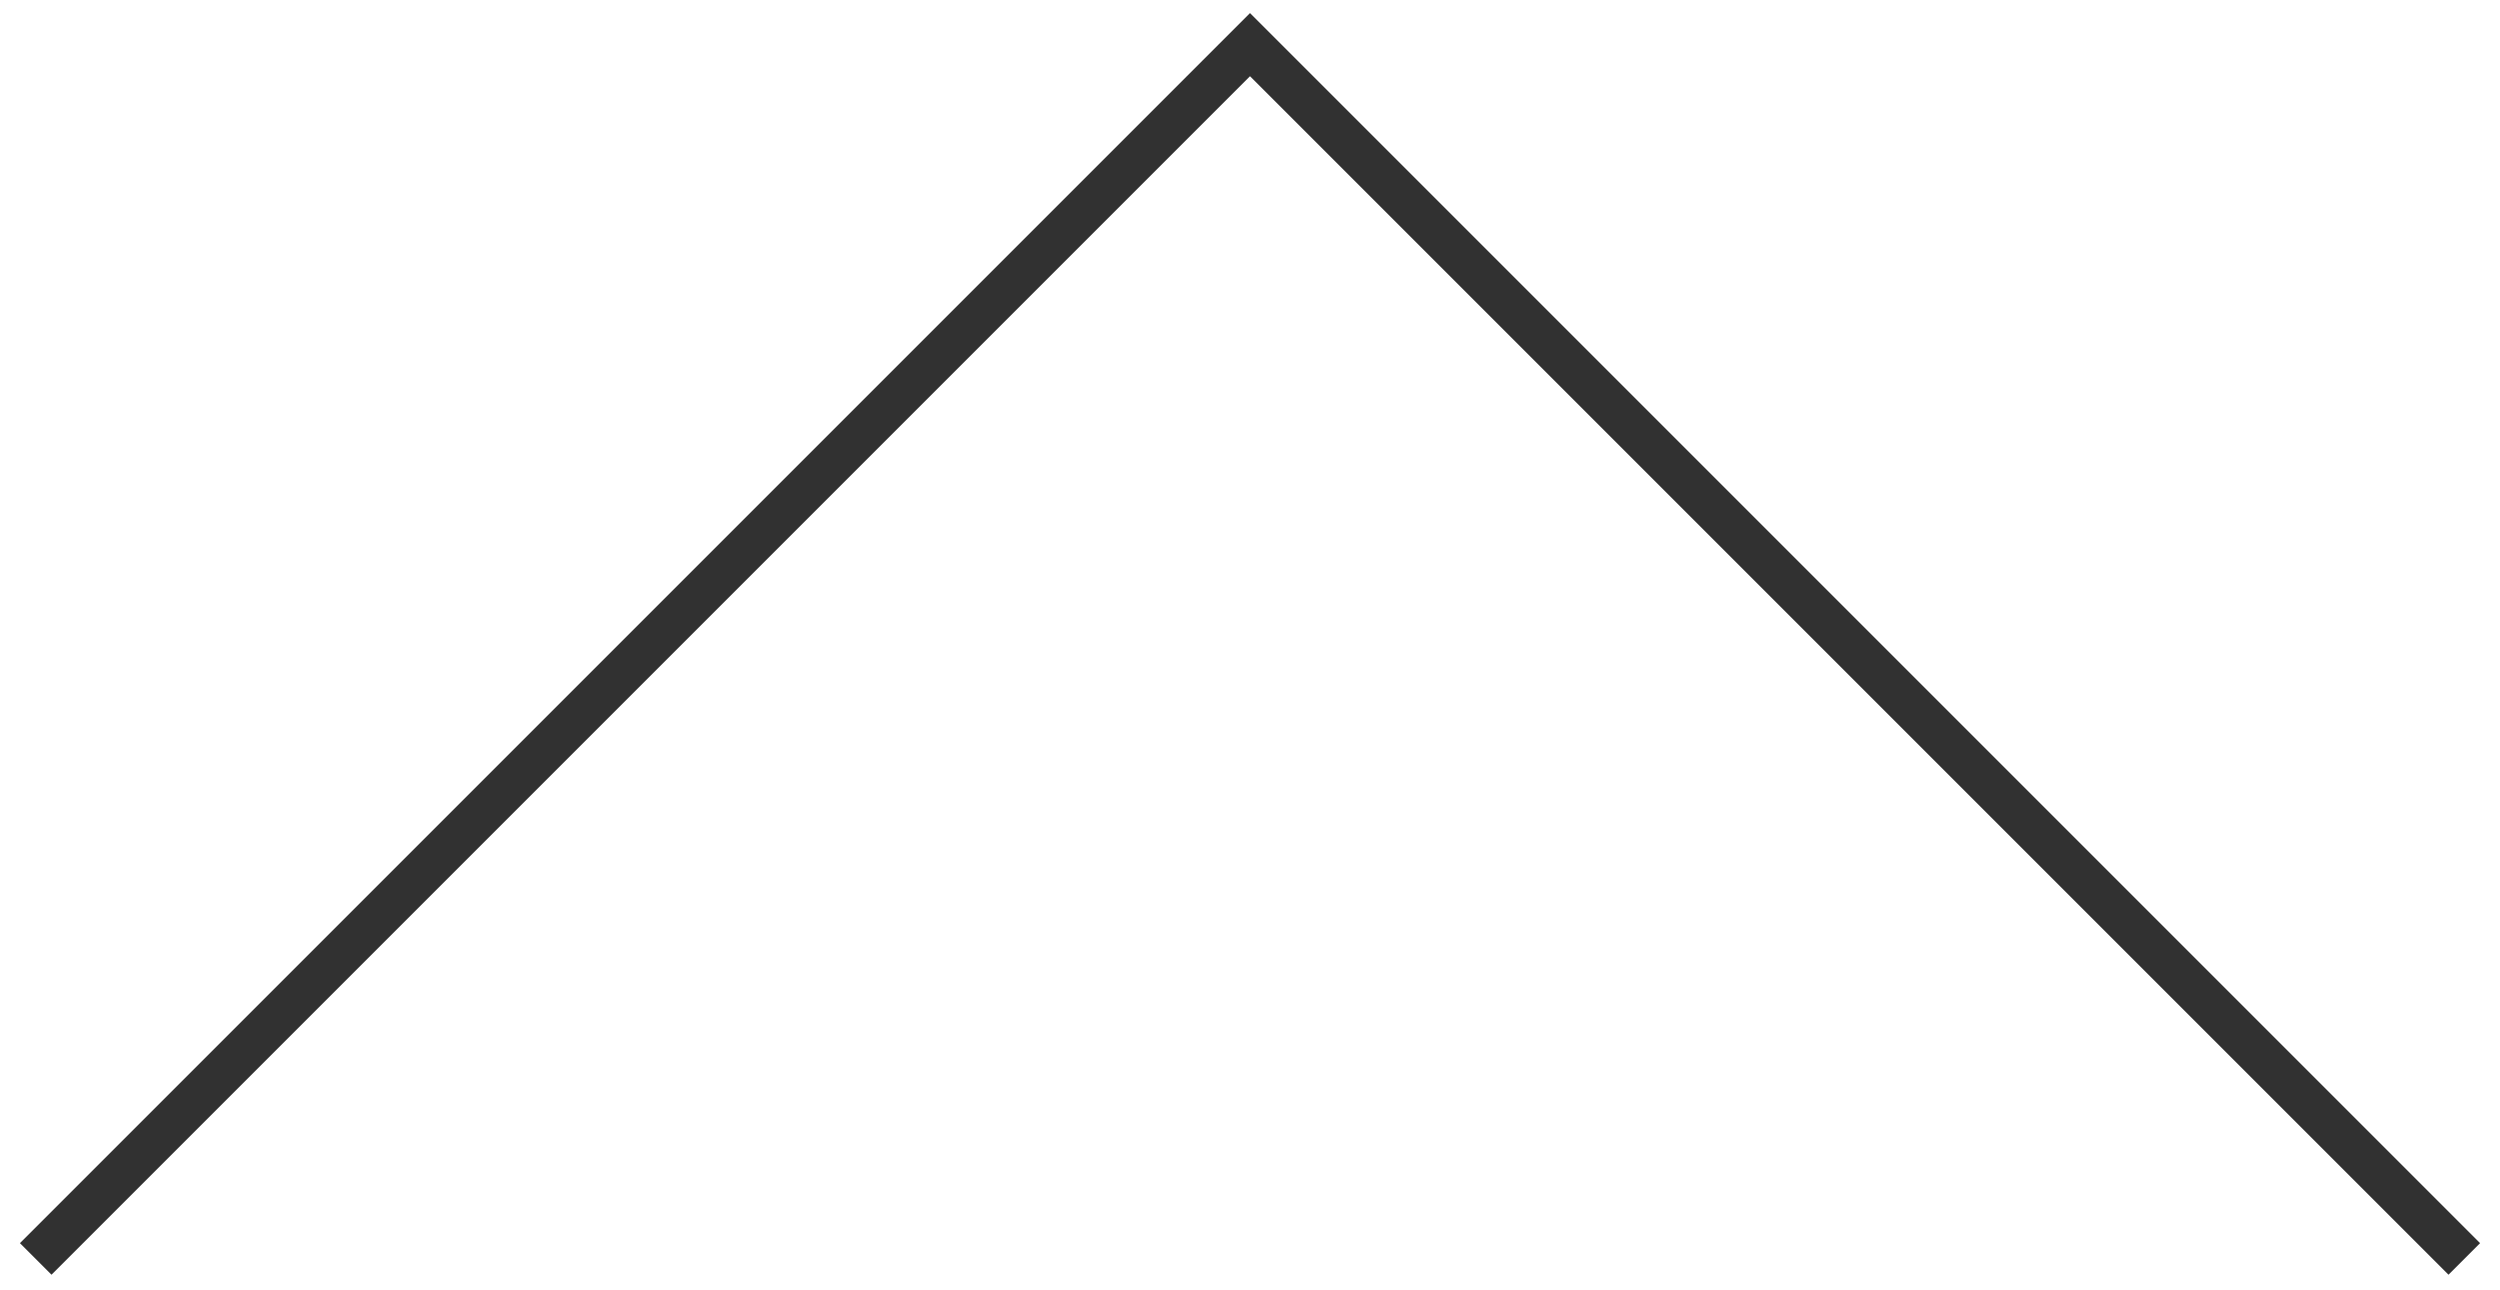 <?xml version="1.0" encoding="utf-8"?>
<!-- Generator: Adobe Illustrator 25.0.1, SVG Export Plug-In . SVG Version: 6.00 Build 0)  -->
<svg version="1.1" id="레이어_1" xmlns="http://www.w3.org/2000/svg" xmlns:xlink="http://www.w3.org/1999/xlink" x="0px"
	 y="0px" width="56px" height="28.9px" viewBox="0 0 56 28.9" style="enable-background:new 0 0 56 28.9;" xml:space="preserve">
<style type="text/css">
	.st0{fill:none;stroke:#313131;stroke-miterlimit:10;}
</style>
<g>
	<path id="패스_36" class="st0" d="M0.8,28.2L28,1l27.2,27.2"/>
</g>
</svg>
